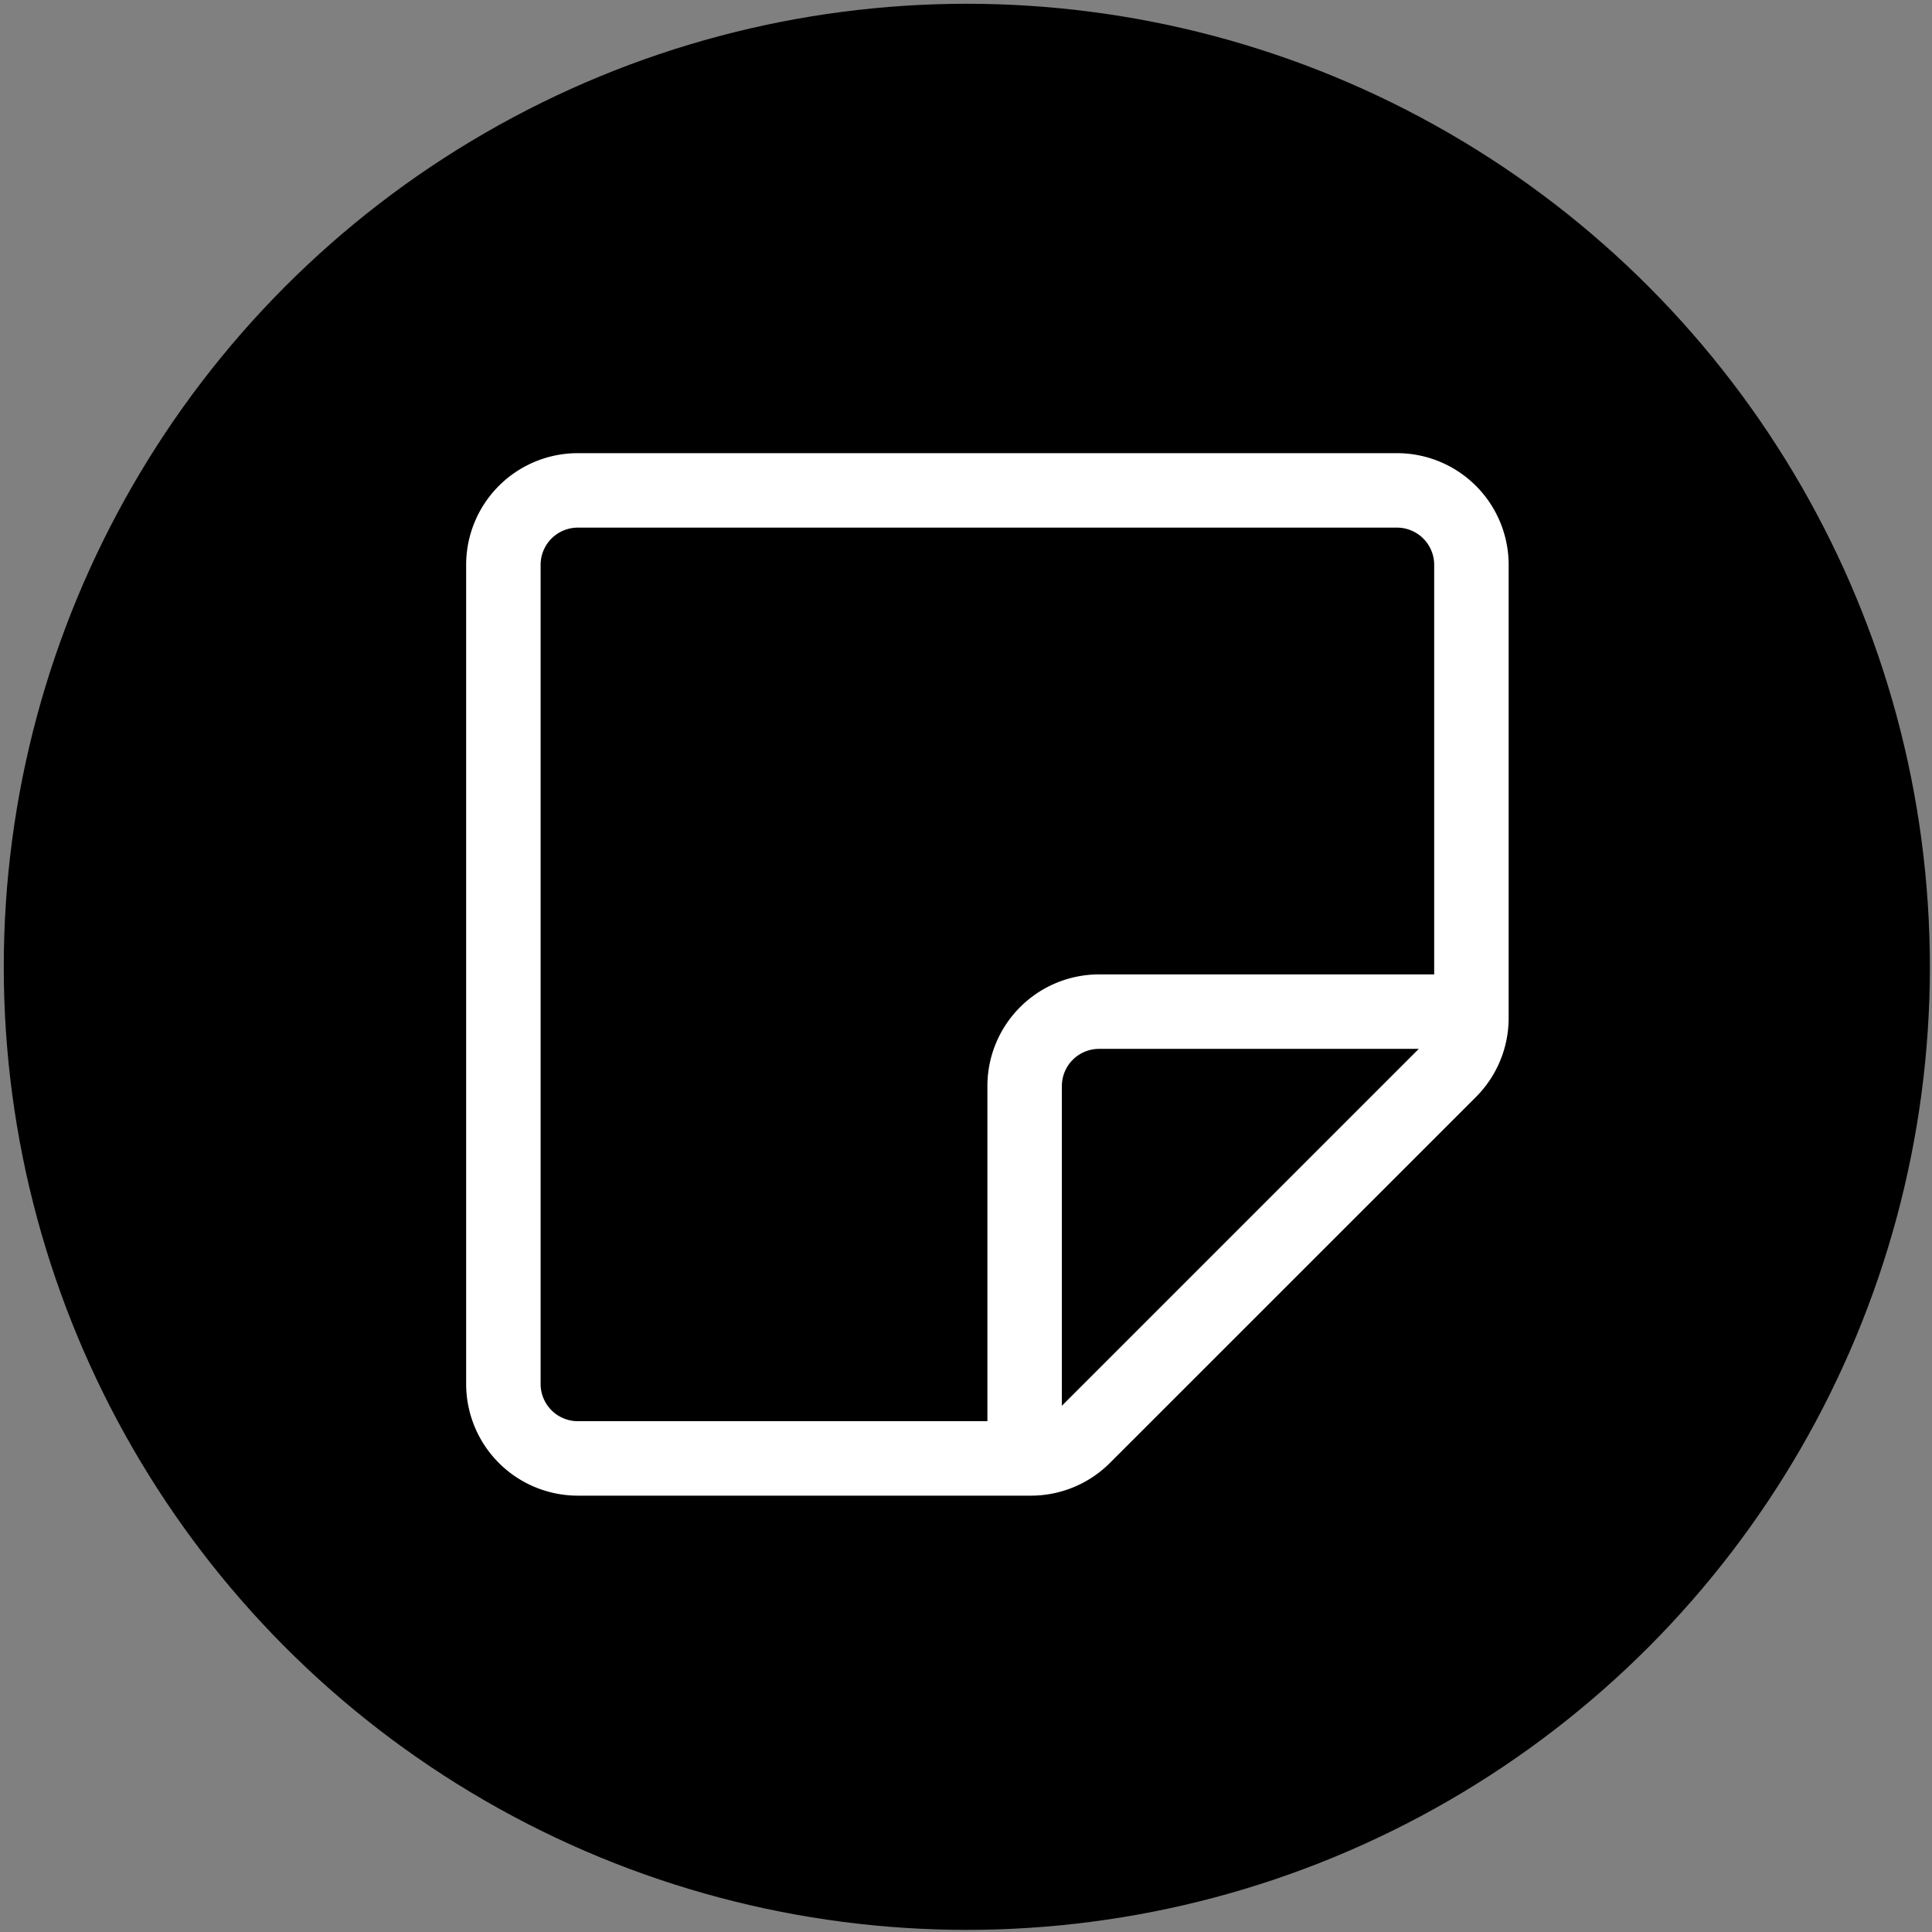 <?xml version="1.0" encoding="UTF-8" standalone="no" ?>
<!DOCTYPE svg PUBLIC "-//W3C//DTD SVG 1.1//EN" "http://www.w3.org/Graphics/SVG/1.1/DTD/svg11.dtd">
<svg xmlns="http://www.w3.org/2000/svg" xmlns:xlink="http://www.w3.org/1999/xlink" version="1.1" width="446" height="446" viewBox="0 0 446 446" xml:space="preserve">
<rect x="0" y="0" width="446" height="446" fill="#808080" stroke="none"/>
<desc>Created with Fabric.js 3.6.6</desc>
<defs>
</defs>
<g transform="matrix(27.79 0 0 27.79 223.19 223.19)"  >
<circle style="stroke: none; stroke-width: 1; stroke-dasharray: none; stroke-linecap: butt; stroke-dashoffset: 0; stroke-linejoin: miter; stroke-miterlimit: 4; fill: rgb(0,0,0); fill-rule: nonzero; opacity: 1;"  cx="0" cy="0" r="8" />
</g>
<g transform="matrix(17.19 0 0 17.19 227.94 224.94)"  >
<path style="stroke: none; stroke-width: 1; stroke-dasharray: none; stroke-linecap: butt; stroke-dashoffset: 0; stroke-linejoin: miter; stroke-miterlimit: 4; fill: rgb(255,255,255); fill-rule: nonzero; opacity: 1;"  transform=" translate(-8, -8)" d="M 2.5 1 A 1.5 1.5 0 0 0 1 2.5 v 11 A 1.5 1.5 0 0 0 2.5 15 h 6.086 a 1.5 1.5 0 0 0 1.06 -0.44 l 4.915 -4.914 A 1.5 1.5 0 0 0 15 8.586 V 2.5 A 1.5 1.5 0 0 0 13.5 1 z M 2 2.5 a 0.5 0.5 0 0 1 0.5 -0.5 h 11 a 0.5 0.5 0 0 1 0.5 0.5 V 8 H 9.5 A 1.5 1.5 0 0 0 8 9.5 V 14 H 2.5 a 0.5 0.5 0 0 1 -0.5 -0.5 z m 7 11.293 V 9.5 a 0.5 0.5 0 0 1 0.5 -0.5 h 4.293 z" stroke-linecap="round" />
</g>
</svg>